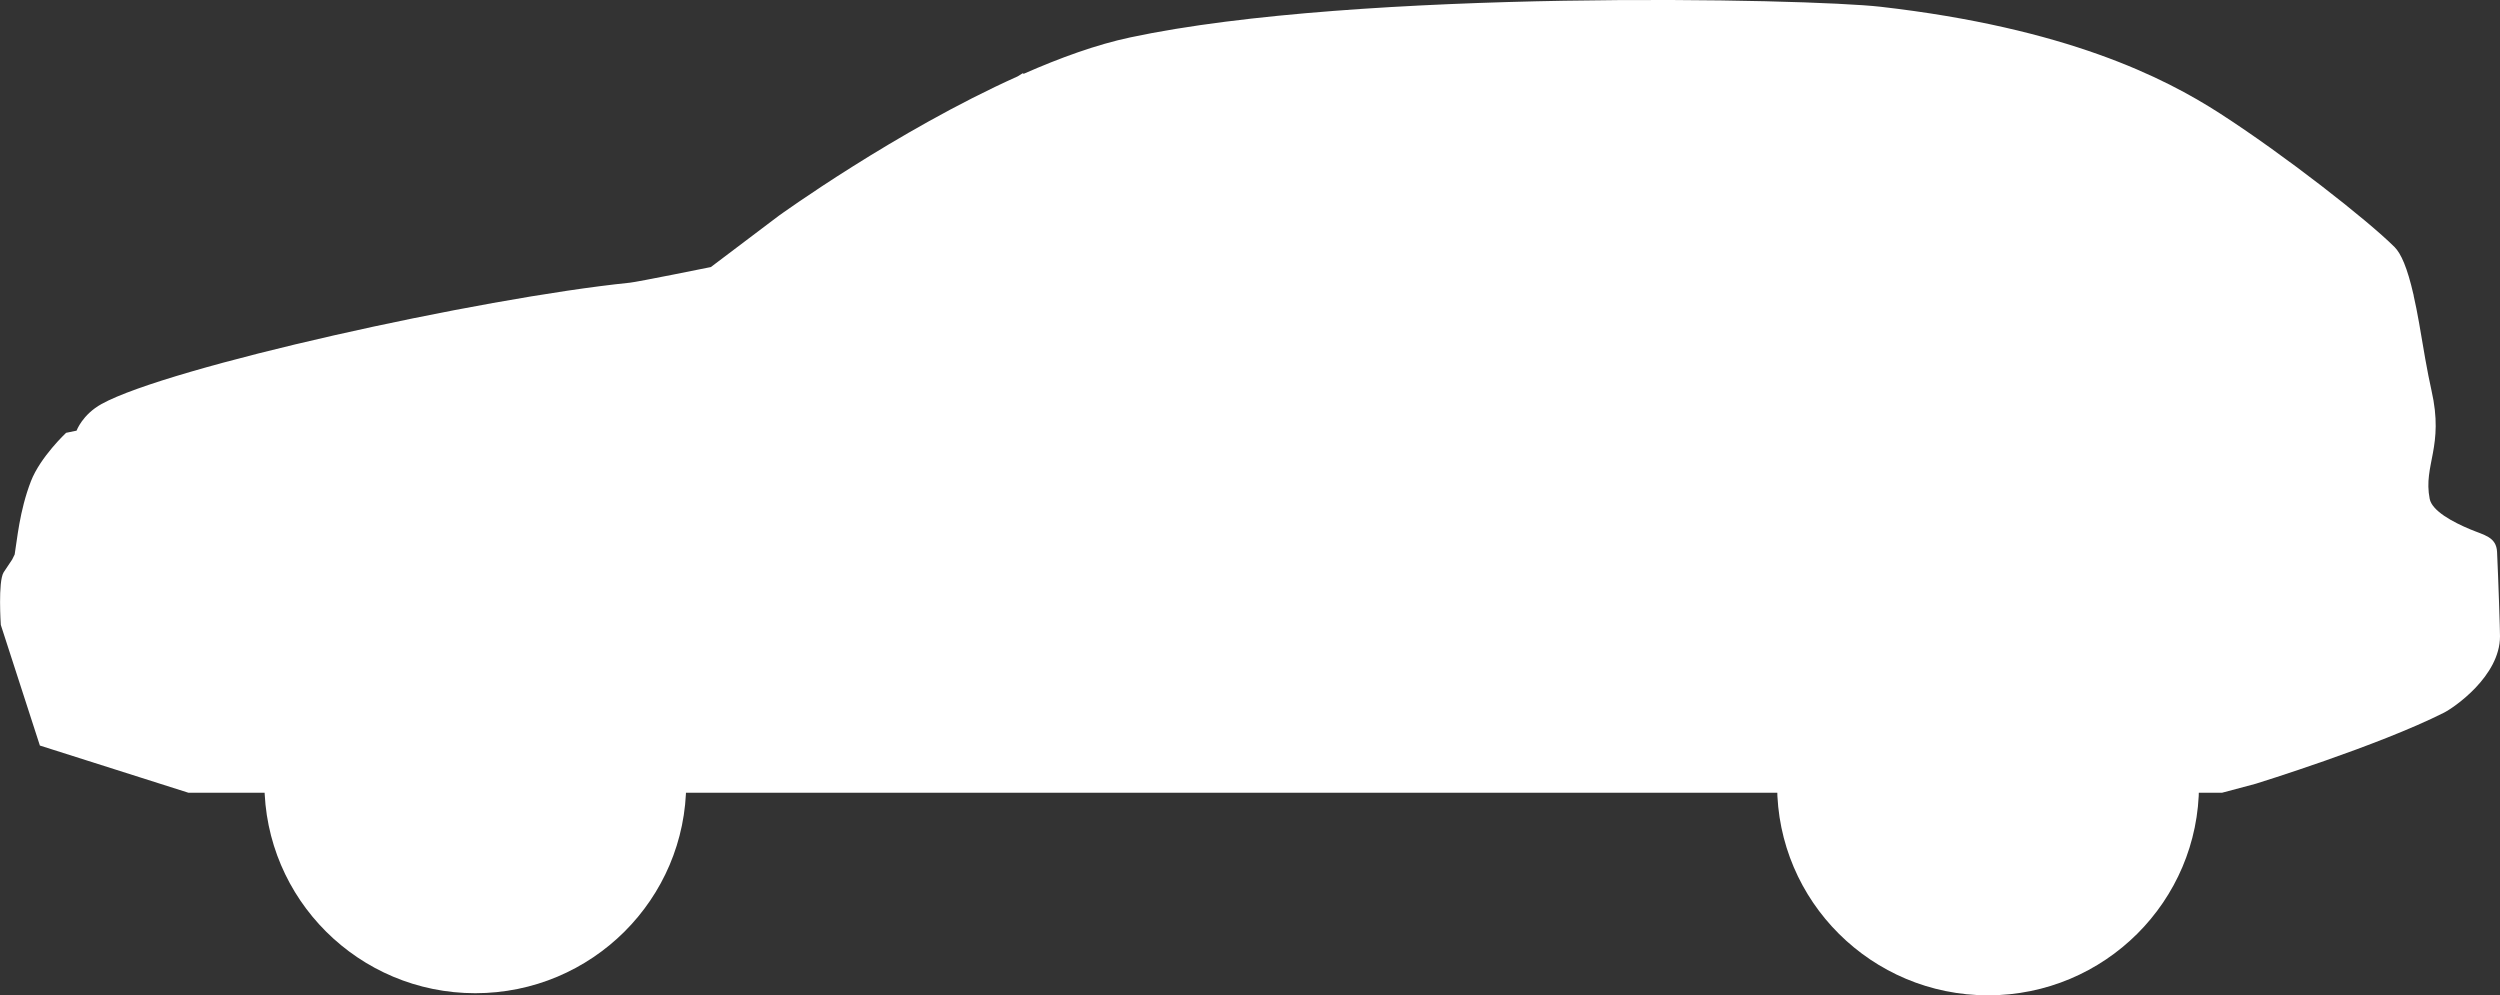 <?xml version="1.0" encoding="UTF-8"?><svg id="_レイヤー_2" xmlns="http://www.w3.org/2000/svg" viewBox="0 0 1225.7 488"><rect x="0" y="0" width="1225.7" height="488" fill="#333333" stroke="none"/><defs><style>.cls-1{fill:#fff;}</style></defs><g id="_レイヤー_1-2"><g><path class="cls-1" d="M233.03,280.94c-57.11,0-103.4,46.13-103.4,103.02s46.29,102.99,103.4,102.99,103.4-46.1,103.4-102.99-46.29-103.02-103.4-103.02"/><path class="cls-1" d="M1089.44,388.66l16.62-4.44s59.99-18.56,92.16-34.8c4.69-2.35,27.48-17.81,27.48-37.46,.03-2.47-.81-28.01-1.44-41.34-.34-7.42-6.42-8.26-13.11-11.08-8.64-3.6-18.78-9.04-19.93-14.99-3.25-16.71,7.2-25.44,.88-53.17-2-8.83-4.01-20.84-6.07-33.02-.88-5.07-1.75-9.29-2.63-13.21l-.09-.69h-.03c-3.04-13.3-6.1-20.15-9.29-23.35-13.33-13.27-54.05-45.16-85.56-65.47-27.57-17.78-75.45-41.9-166.46-52.33-35.21-4.01-255.93-8.86-367.81,15.02-16.56,3.51-34.46,10.01-52.23,17.84l-.53-.25-2.47,1.53c-59.68,26.79-117.17,68.38-117.17,68.38l-33.24,25.1s-36.08,7.32-39.71,7.67c-74.04,7.57-226.36,41.43-259,59.46-9.45,5.23-12.27,13.08-12.27,13.08l-5.13,1.06s-12.61,11.8-17.24,23.72c-5.66,14.61-6.79,29.01-7.98,35.93l-1.22,2.47-4.19,6.29c-2.82,4.54-1.38,25.76-1.38,25.76l19.15,59.15,72.79,23.13h997.13Z"/><path class="cls-1" d="M974.72,281.98c-57.11,0-103.43,46.13-103.43,103.02s46.32,102.99,103.43,102.99,103.4-46.1,103.4-102.99-46.29-103.02-103.4-103.02"/></g></g></svg>